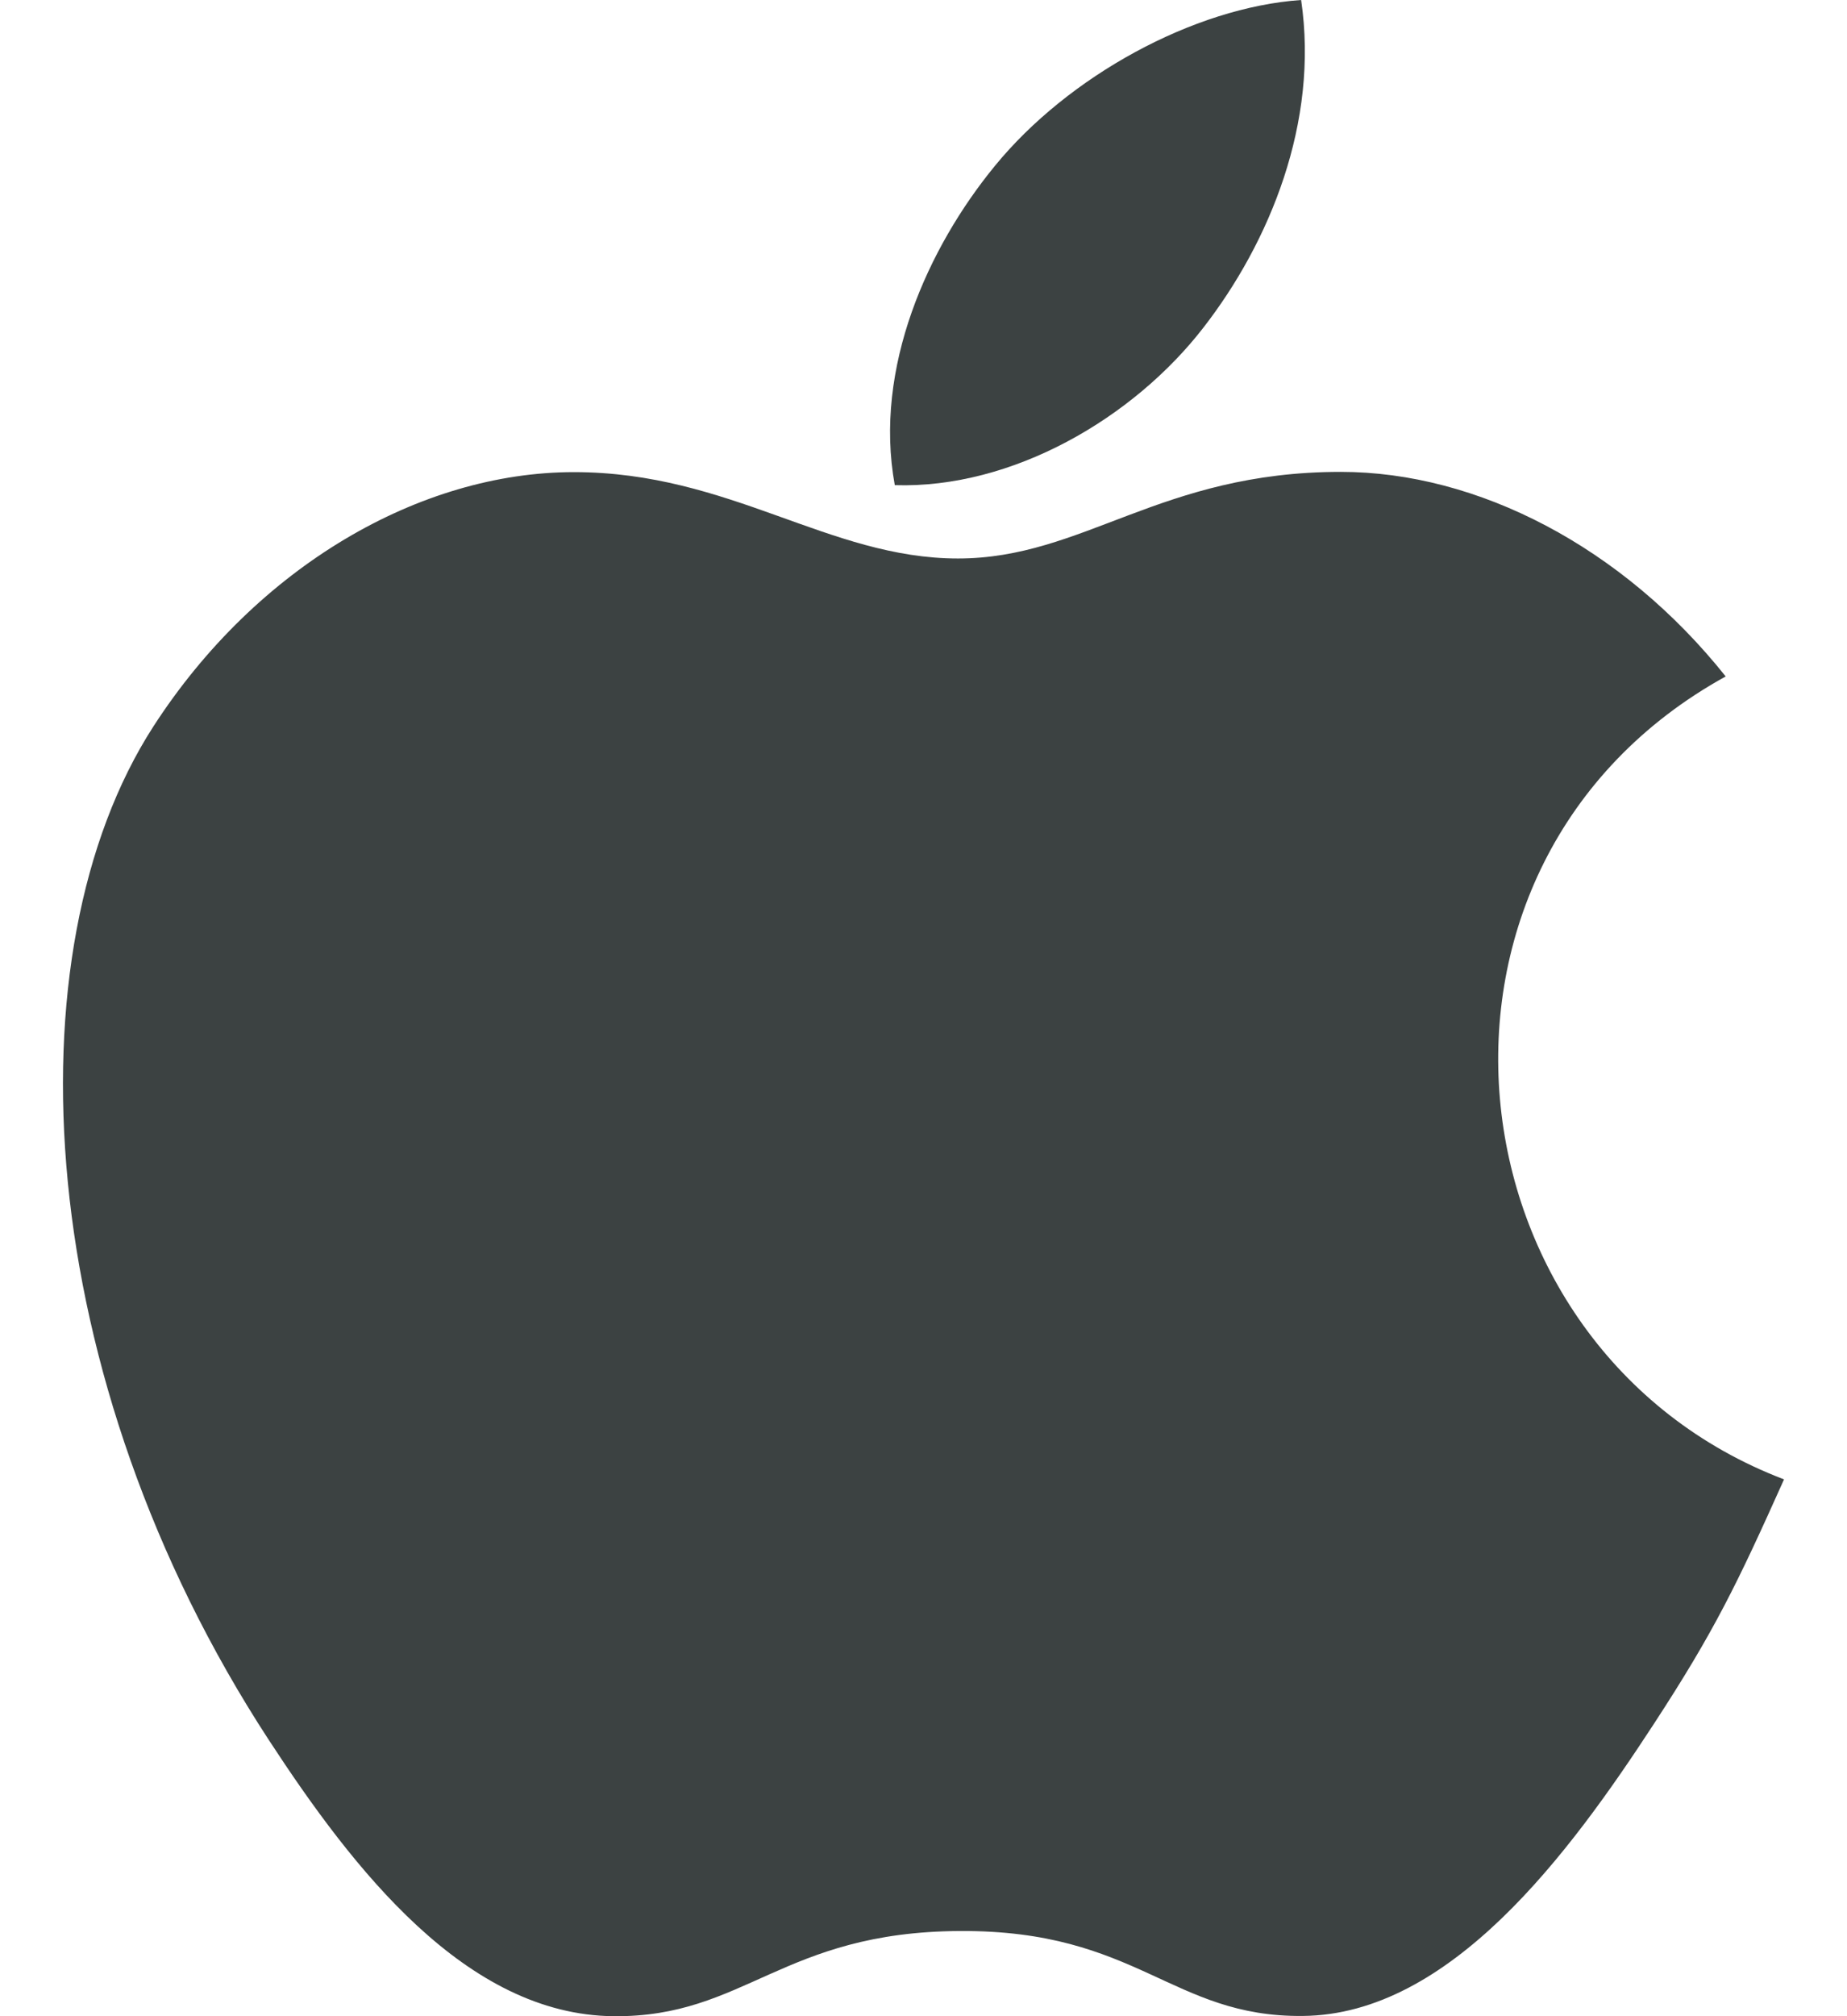 <svg width="22" height="24" viewBox="0 0 22 24" fill="none" xmlns="http://www.w3.org/2000/svg">
<path d="M15.498 0C14.219 0.088 12.723 0.907 11.851 1.974C11.056 2.942 10.402 4.378 10.658 5.775C12.056 5.819 13.5 4.98 14.337 3.896C15.12 2.886 15.713 1.458 15.498 0Z" fill="#3C4242"/>
<path d="M20.555 8.052C19.327 6.511 17.6 5.617 15.97 5.617C13.817 5.617 12.907 6.648 11.411 6.648C9.869 6.648 8.698 5.62 6.836 5.62C5.008 5.62 3.061 6.738 1.826 8.649C0.091 11.34 0.388 16.399 3.2 20.709C4.207 22.251 5.551 23.985 7.309 24C8.873 24.015 9.314 22.996 11.434 22.986C13.553 22.974 13.955 24.013 15.517 23.997C17.276 23.983 18.694 22.062 19.7 20.52C20.422 19.414 20.69 18.858 21.25 17.61C17.18 16.06 16.528 10.273 20.555 8.052Z" fill="#3C4242"/>
</svg>
